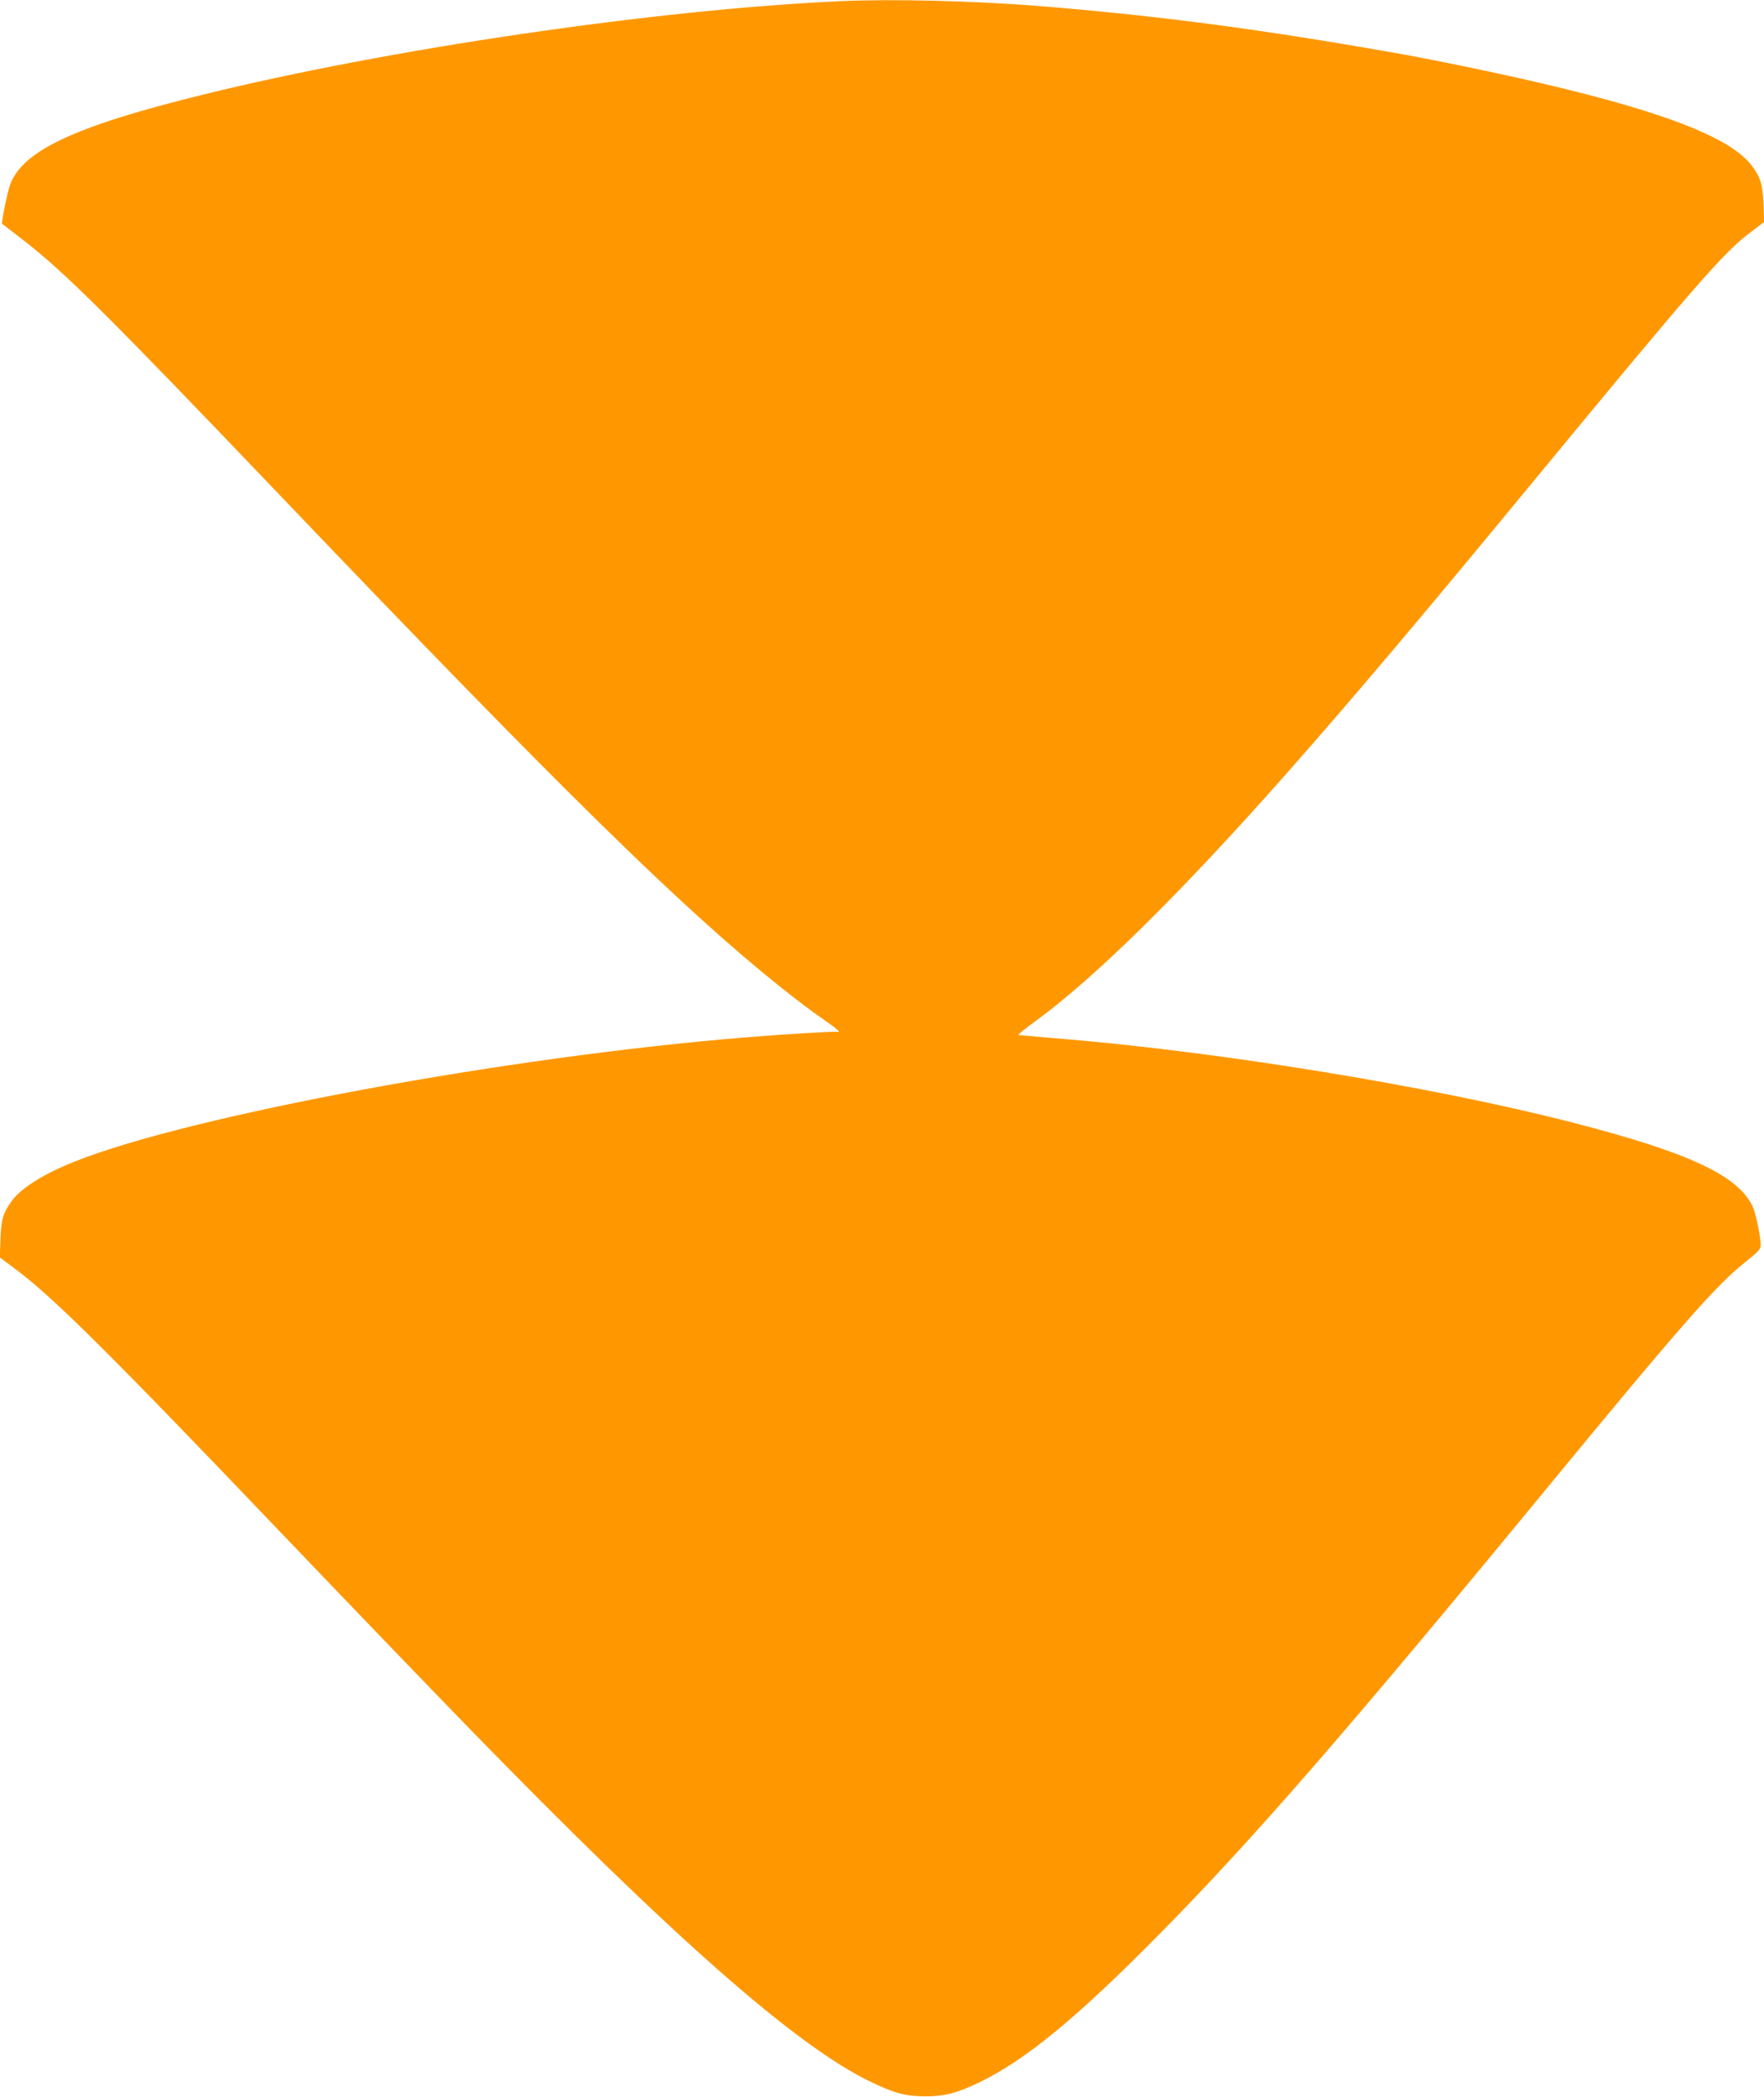 <?xml version="1.0" standalone="no"?>
<!DOCTYPE svg PUBLIC "-//W3C//DTD SVG 20010904//EN"
 "http://www.w3.org/TR/2001/REC-SVG-20010904/DTD/svg10.dtd">
<svg version="1.0" xmlns="http://www.w3.org/2000/svg"
 width="1077pt" height="1280pt" viewBox="0 0 1077 1280"
 preserveAspectRatio="xMidYMid meet">
<g transform="translate(0,1280) scale(0.1,-0.1)"
fill="#ff9800" stroke="none">
<path d="M5135 12793 c-1121 -50 -2775 -293 -3905 -573 -782 -193 -1096 -342
-1170 -552 -16 -47 -53 -228 -47 -234 1 -1 58 -45 127 -98 254 -196 519 -460
1595 -1586 1687 -1765 2421 -2486 3027 -2972 86 -69 201 -156 257 -194 87 -60
120 -89 94 -82 -16 4 -319 -14 -553 -33 -1461 -118 -3399 -477 -4105 -759
-182 -72 -320 -158 -377 -232 -58 -77 -71 -116 -75 -238 l-4 -115 103 -77
c226 -169 582 -523 1623 -1613 368 -385 877 -914 1131 -1175 1245 -1279 2006
-1949 2459 -2166 144 -70 216 -89 335 -89 118 0 193 20 329 85 284 138 592
391 1096 901 568 575 1151 1245 2335 2684 864 1049 1067 1281 1251 1426 72 57
89 76 89 97 0 51 -29 192 -48 235 -86 191 -390 333 -1107 517 -865 222 -2179
436 -3175 515 -107 9 -199 17 -203 18 -4 1 38 36 95 77 370 268 895 786 1544
1520 404 458 791 915 1459 1725 1025 1243 1207 1453 1370 1575 l86 65 -4 110
c-5 122 -20 169 -78 242 -141 175 -581 339 -1414 526 -204 46 -531 113 -685
141 -873 156 -1519 241 -2270 301 -387 30 -873 42 -1185 28z"/>
</g>
</svg>
